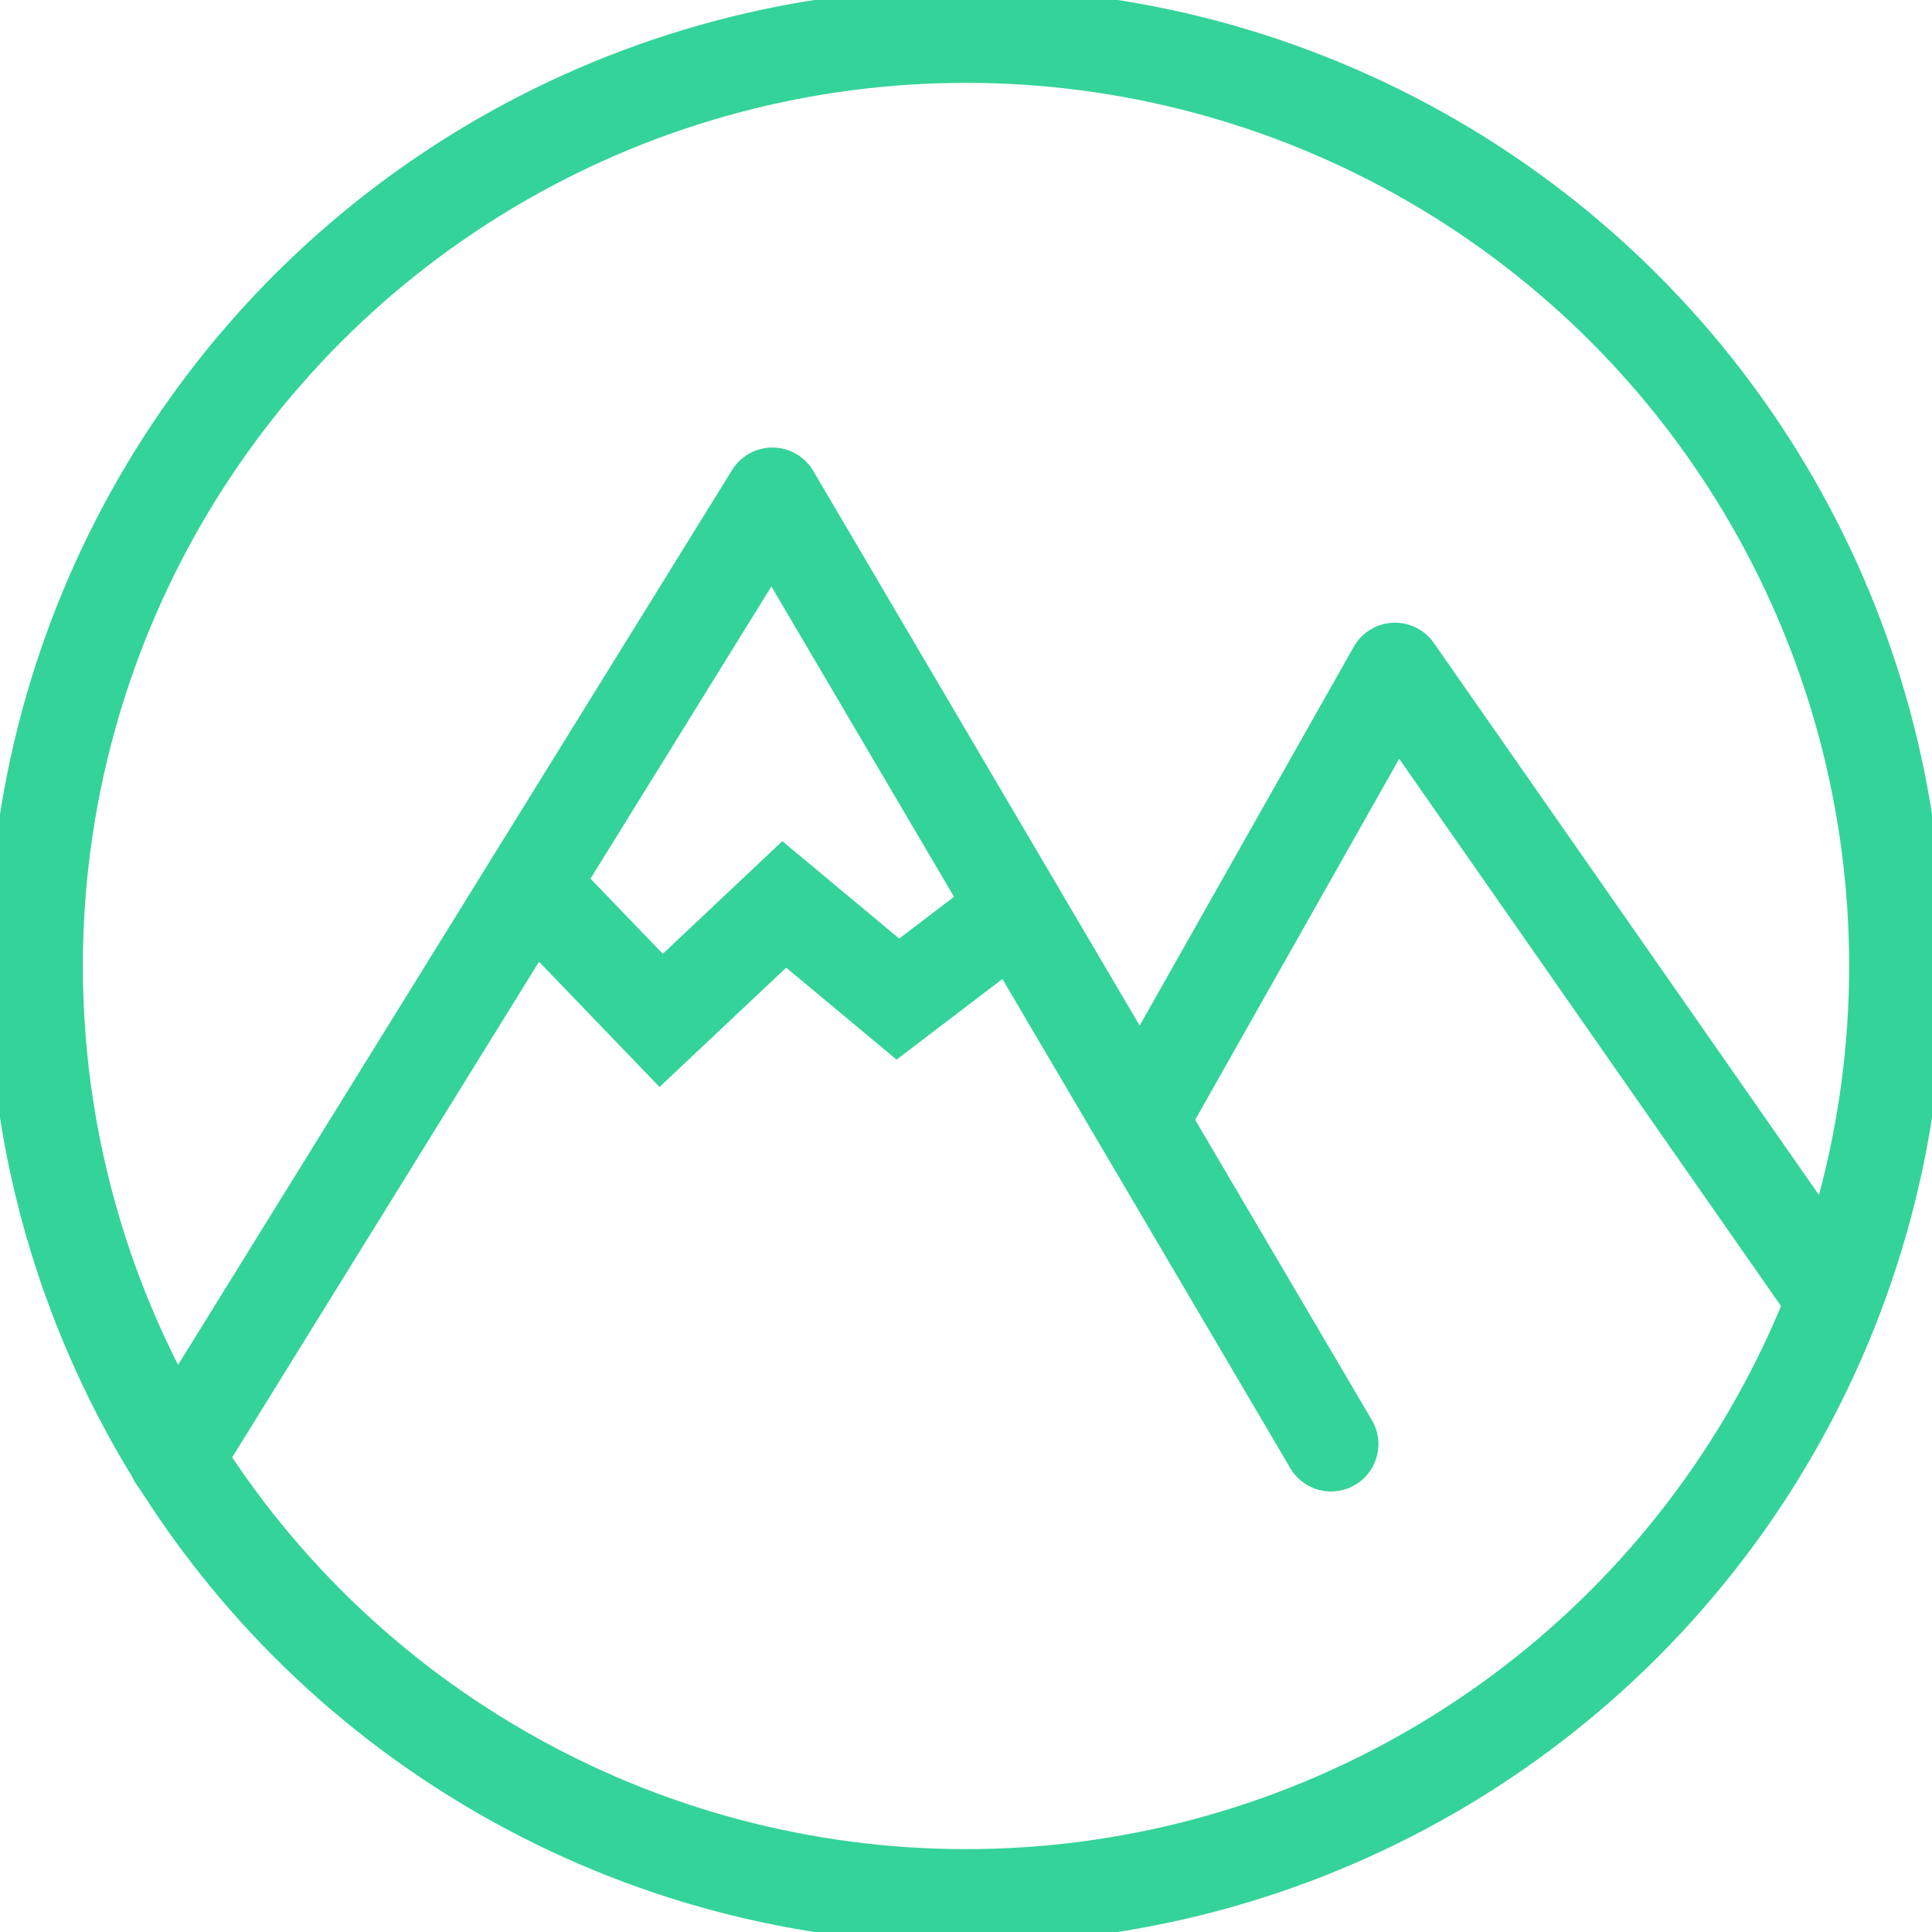 <?xml version="1.0" encoding="UTF-8" standalone="no"?>
<svg
   xmlns:dc="http://purl.org/dc/elements/1.1/"
   xmlns:cc="http://creativecommons.org/ns#"
   xmlns:rdf="http://www.w3.org/1999/02/22-rdf-syntax-ns#"
   xmlns:svg="http://www.w3.org/2000/svg"
   xmlns="http://www.w3.org/2000/svg"
   id="svg8"
   version="1.1"
   viewBox="0 0 107.971 107.971"
   height="107.971mm"
   width="107.971mm">
  <defs
     id="defs2" />
  <g
     transform="translate(-58.697,-83.209)"
     style="display:inline"
     id="layer1">
    <circle
       r="52.001"
       cy="137.194"
       cx="112.683"
       id="path1366"
       style="fill:none;fill-opacity:1;stroke:#34d399;stroke-width:5.292;stroke-miterlimit:4;stroke-dasharray:none;stroke-dashoffset:0;stroke-opacity:1" />
    <path
       id="path1382"
       d="m 88.9,133.223 6.747,7.011 6.879,-6.482 6.35,5.292 5.556,-4.233"
       style="fill:none;fill-rule:evenodd;stroke:#34d399;stroke-width:5.292;stroke-linecap:butt;stroke-linejoin:miter;stroke-miterlimit:4;stroke-dasharray:none;stroke-opacity:1" />
  </g>
  <g
     transform="translate(-58.697,-83.209)"
     id="layer2">
    <path
       id="path1374"
       d="m 64.981,150.174 c 38.691,-45.801 38.856,-45.966 38.856,-45.966 l 36.541,46.627"
       style="fill:none;fill-rule:evenodd;stroke:#34d399;stroke-width:0.265px;stroke-linecap:butt;stroke-linejoin:miter;stroke-opacity:0" />
    <path
       id="path1376"
       d="m 68.527,164.708 33.337,-53.843 31.221,53.049"
       style="fill:none;fill-rule:evenodd;stroke:#34d399;stroke-width:5.292;stroke-linecap:round;stroke-linejoin:round;stroke-miterlimit:4;stroke-dasharray:none;stroke-opacity:1" />
    <path
       id="path1380"
       d="m 122.899,144.997 13.758,-24.342 23.812,34.131"
       style="fill:none;fill-rule:evenodd;stroke:#34d399;stroke-width:5.292;stroke-linecap:round;stroke-linejoin:round;stroke-miterlimit:4;stroke-dasharray:none;stroke-opacity:1" />
  </g>
</svg>
